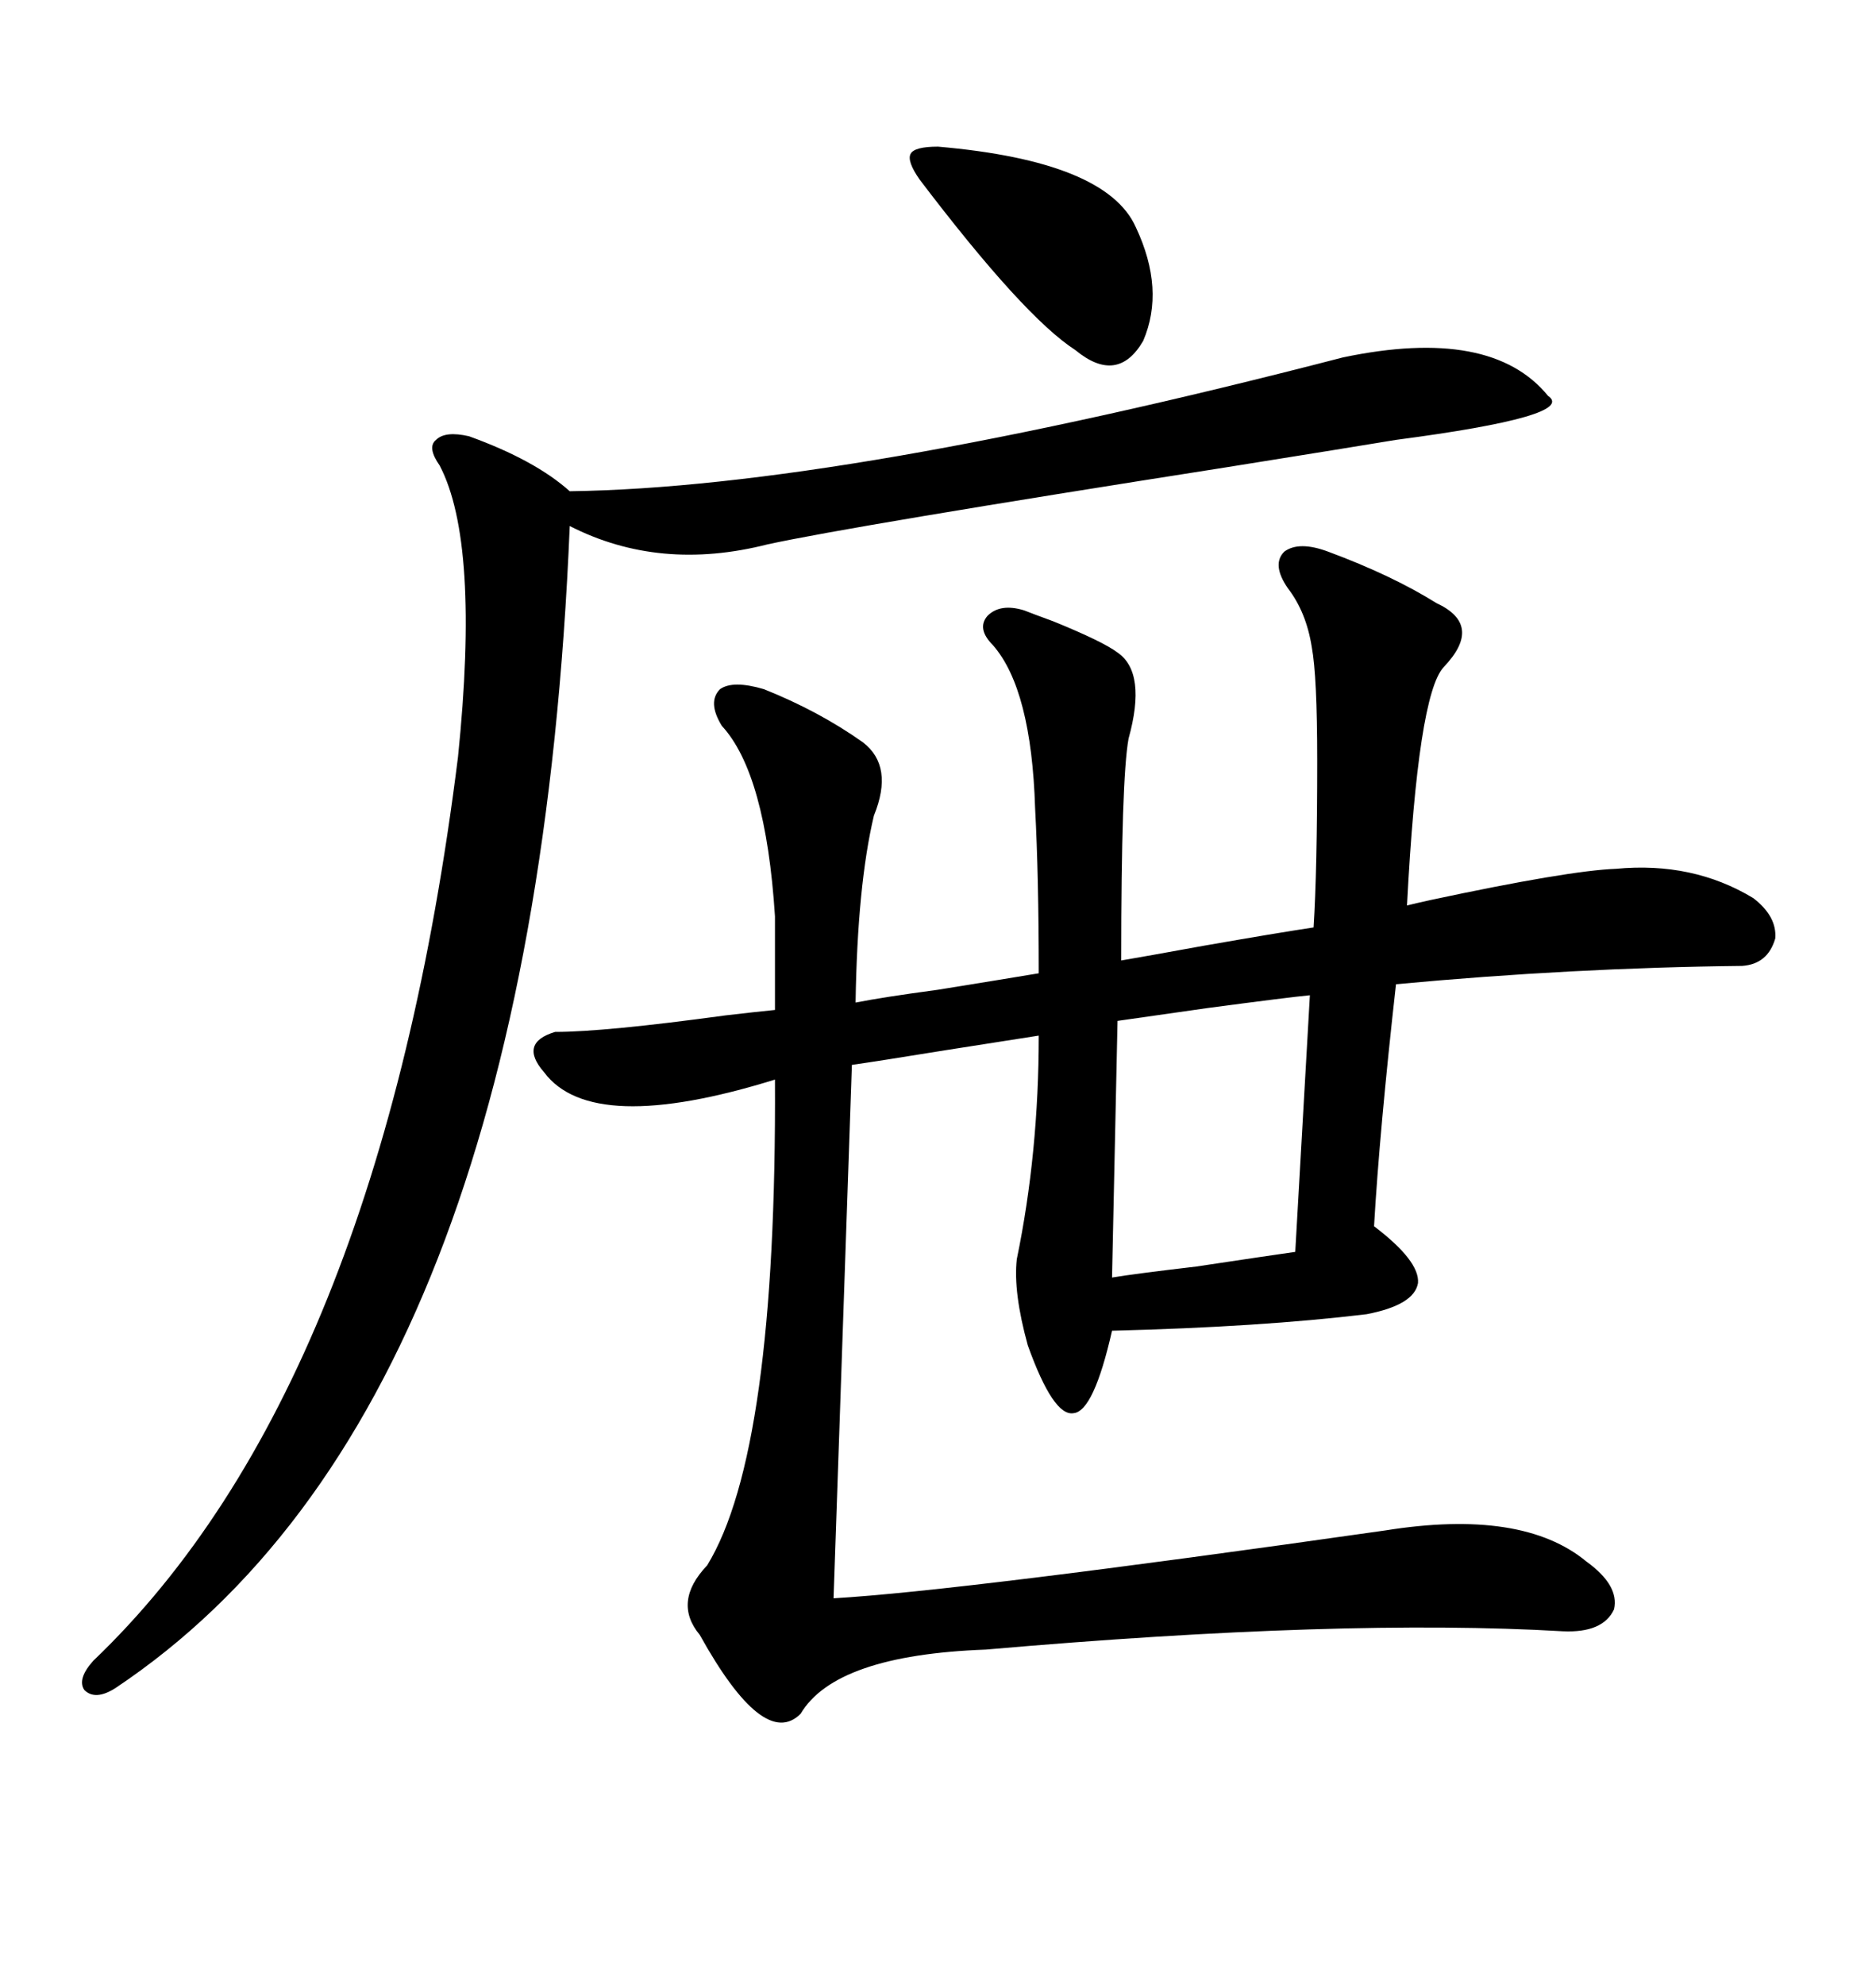 <svg xmlns="http://www.w3.org/2000/svg" xmlns:xlink="http://www.w3.org/1999/xlink" width="300" height="317.285"><path d="M88.77 164.94L88.77 164.94Q96.68 164.94 116.02 162.30L116.02 162.30Q121.00 161.72 123.93 161.43L123.93 161.43L123.93 146.48Q122.46 123.63 115.43 116.02L115.43 116.02Q113.09 112.21 115.14 110.16L115.14 110.16Q117.19 108.69 122.17 110.16L122.17 110.16Q130.96 113.67 137.99 118.65L137.99 118.65Q142.97 122.46 139.75 130.37L139.75 130.37Q137.11 141.50 136.82 160.25L136.82 160.25Q141.21 159.38 150 158.20L150 158.20Q160.84 156.45 166.11 155.57L166.11 155.57Q166.11 140.04 165.53 129.20L165.53 129.20Q164.94 110.16 158.79 103.13L158.79 103.13Q156.15 100.49 157.91 98.44L157.91 98.44Q159.96 96.39 163.77 97.56L163.77 97.56Q165.23 98.14 168.46 99.32L168.46 99.32Q176.37 102.54 178.71 104.30L178.71 104.30Q183.40 107.52 180.47 118.07L180.47 118.07Q179.30 124.51 179.30 153.52L179.30 153.52Q182.81 152.93 192.48 151.17L192.48 151.17Q204.20 149.12 210.06 148.24L210.06 148.24Q210.64 139.16 210.64 121.58L210.64 121.58Q210.64 108.11 209.77 103.42L209.77 103.42Q208.89 97.85 205.96 94.04L205.96 94.04Q203.32 90.23 205.37 88.18L205.37 88.18Q207.71 86.43 212.40 88.18L212.40 88.18Q222.66 91.99 229.69 96.39L229.69 96.39Q237.30 99.90 230.86 106.64L230.86 106.64Q226.76 111.04 225 144.73L225 144.73Q226.17 144.43 228.81 143.85L228.81 143.85Q250.78 139.16 258.40 138.87L258.40 138.87Q270.70 137.70 280.37 143.55L280.37 143.55Q284.18 146.48 283.89 150L283.89 150Q282.71 154.10 278.61 154.39L278.61 154.39Q251.37 154.69 223.24 157.32L223.24 157.32Q220.61 180.76 219.73 196.00L219.73 196.00Q227.05 201.56 226.76 205.08L226.76 205.08Q226.17 208.59 218.55 210.06L218.55 210.06Q201.56 212.11 177.83 212.70L177.83 212.70Q174.90 225.59 171.68 225.88L171.68 225.88Q168.46 226.46 164.36 215.04L164.36 215.04Q162.01 206.54 162.60 201.27L162.60 201.27Q166.11 184.28 166.11 165.53L166.11 165.53Q162.30 166.11 151.17 167.87L151.17 167.87Q140.33 169.63 136.23 170.21L136.23 170.21L133.30 255.47Q153.52 254.30 221.48 244.63L221.48 244.63Q243.46 241.11 253.71 249.61L253.71 249.61Q258.98 253.42 258.11 257.23L258.11 257.23Q256.35 261.04 249.90 260.74L249.90 260.74Q214.75 258.69 157.62 263.67L157.62 263.67Q133.59 264.55 128.03 273.93L128.03 273.93Q122.17 279.79 111.91 261.33L111.91 261.33Q107.52 256.05 113.09 250.20L113.09 250.20Q124.22 232.03 123.93 172.56L123.93 172.56Q94.63 181.64 87.01 171.39L87.01 171.39Q82.91 166.70 88.77 164.94ZM214.75 57.13L214.75 57.13Q238.48 52.15 247.56 63.28L247.56 63.28Q252.25 66.50 223.24 70.31L223.24 70.31Q216.21 71.48 196.00 74.71L196.00 74.71Q136.23 84.08 122.75 87.01L122.75 87.01Q105.47 91.41 91.11 84.08L91.11 84.08Q85.25 225.29 18.46 269.82L18.46 269.82Q15.23 271.88 13.48 270.12L13.48 270.12Q12.30 268.36 14.94 265.43L14.94 265.43Q60.64 221.78 73.24 121.00L73.24 121.00Q76.76 86.72 70.31 74.41L70.31 74.41Q68.26 71.48 69.73 70.31L69.73 70.31Q71.19 68.85 75 69.73L75 69.73Q85.55 73.54 91.11 78.52L91.11 78.52Q134.47 77.93 214.75 57.13ZM207.13 200.10L209.47 159.08Q206.25 159.38 193.07 161.13L193.07 161.13Q182.81 162.60 178.71 163.18L178.71 163.18L177.83 204.20Q181.35 203.61 191.31 202.44L191.31 202.44Q203.03 200.68 207.13 200.10L207.13 200.10ZM150 23.44L150 23.44Q176.95 25.78 181.64 36.33L181.64 36.33Q186.33 46.29 182.81 54.49L182.81 54.49Q178.71 61.52 171.97 55.96L171.97 55.96Q163.77 50.68 147.07 28.71L147.07 28.71Q145.02 25.78 145.61 24.61L145.61 24.61Q146.19 23.44 150 23.44Z"/></svg>
